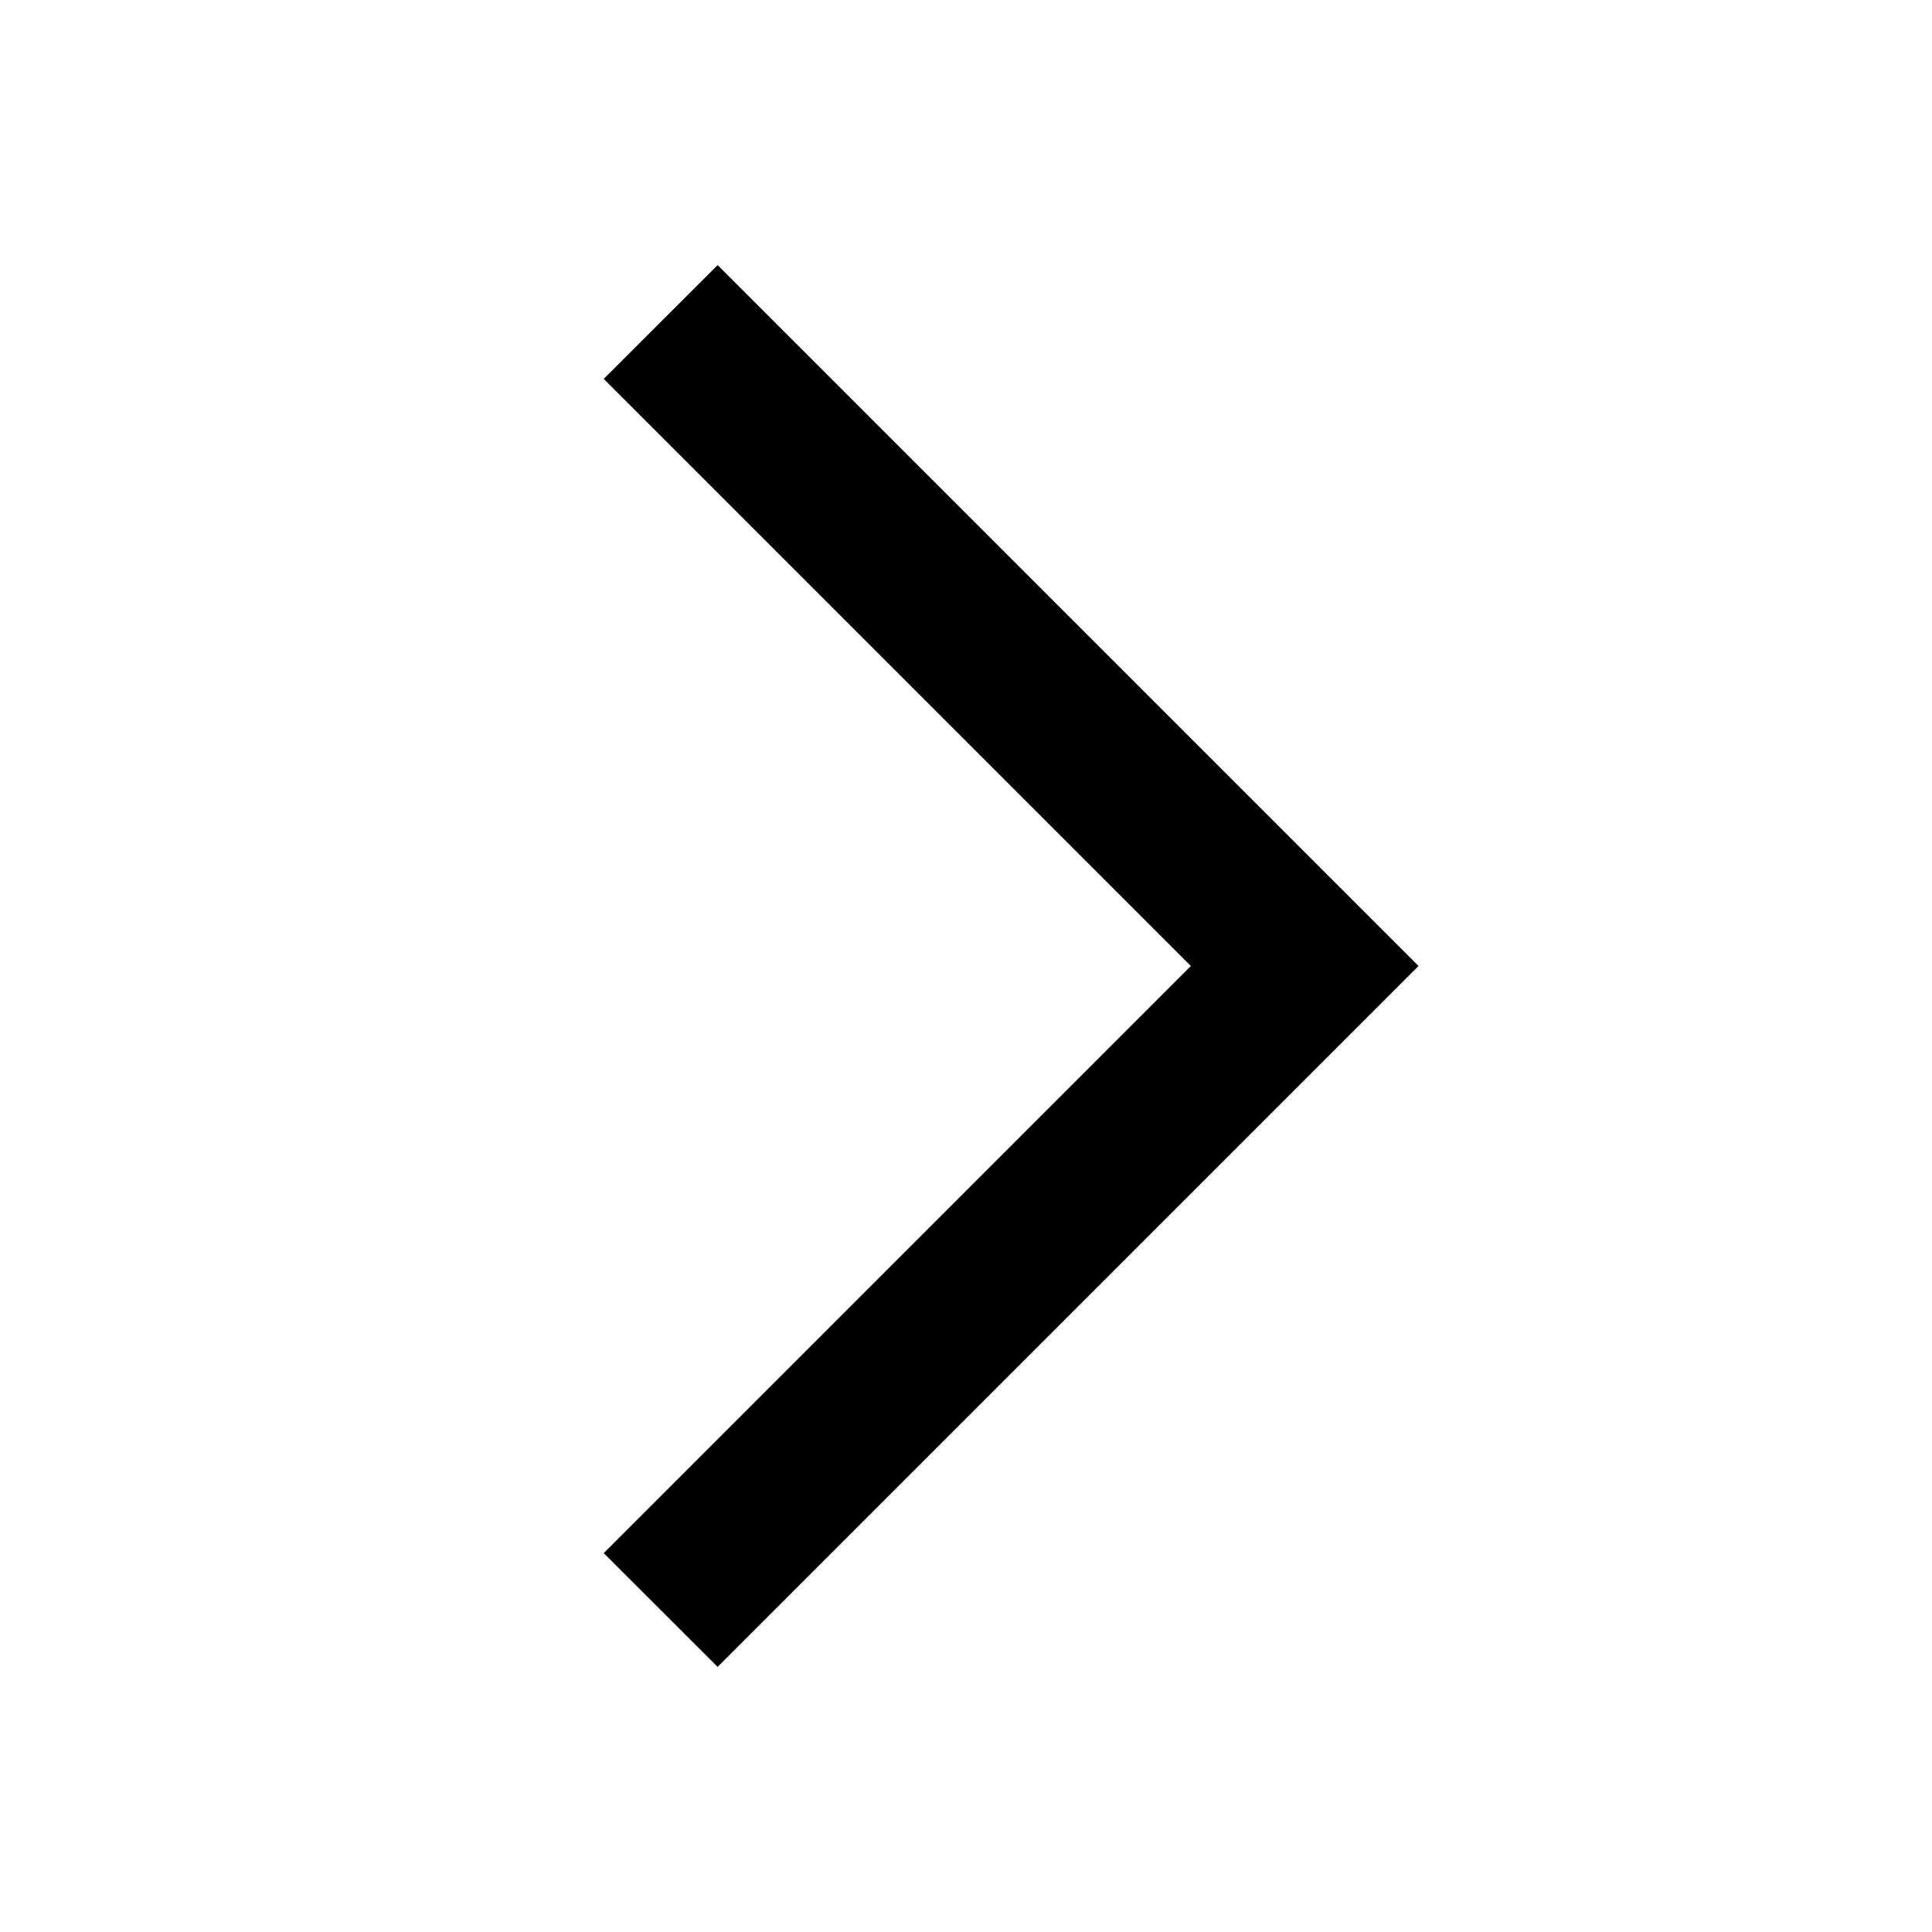 <svg viewBox="0 0 18 18" fill="none" xmlns="http://www.w3.org/2000/svg">
<path fill-rule="evenodd" clip-rule="evenodd" d="M11.095 9L5.625 3.53L6.686 2.47L13.216 9L6.686 15.53L5.625 14.47L11.095 9Z" fill="black"/>
</svg>
